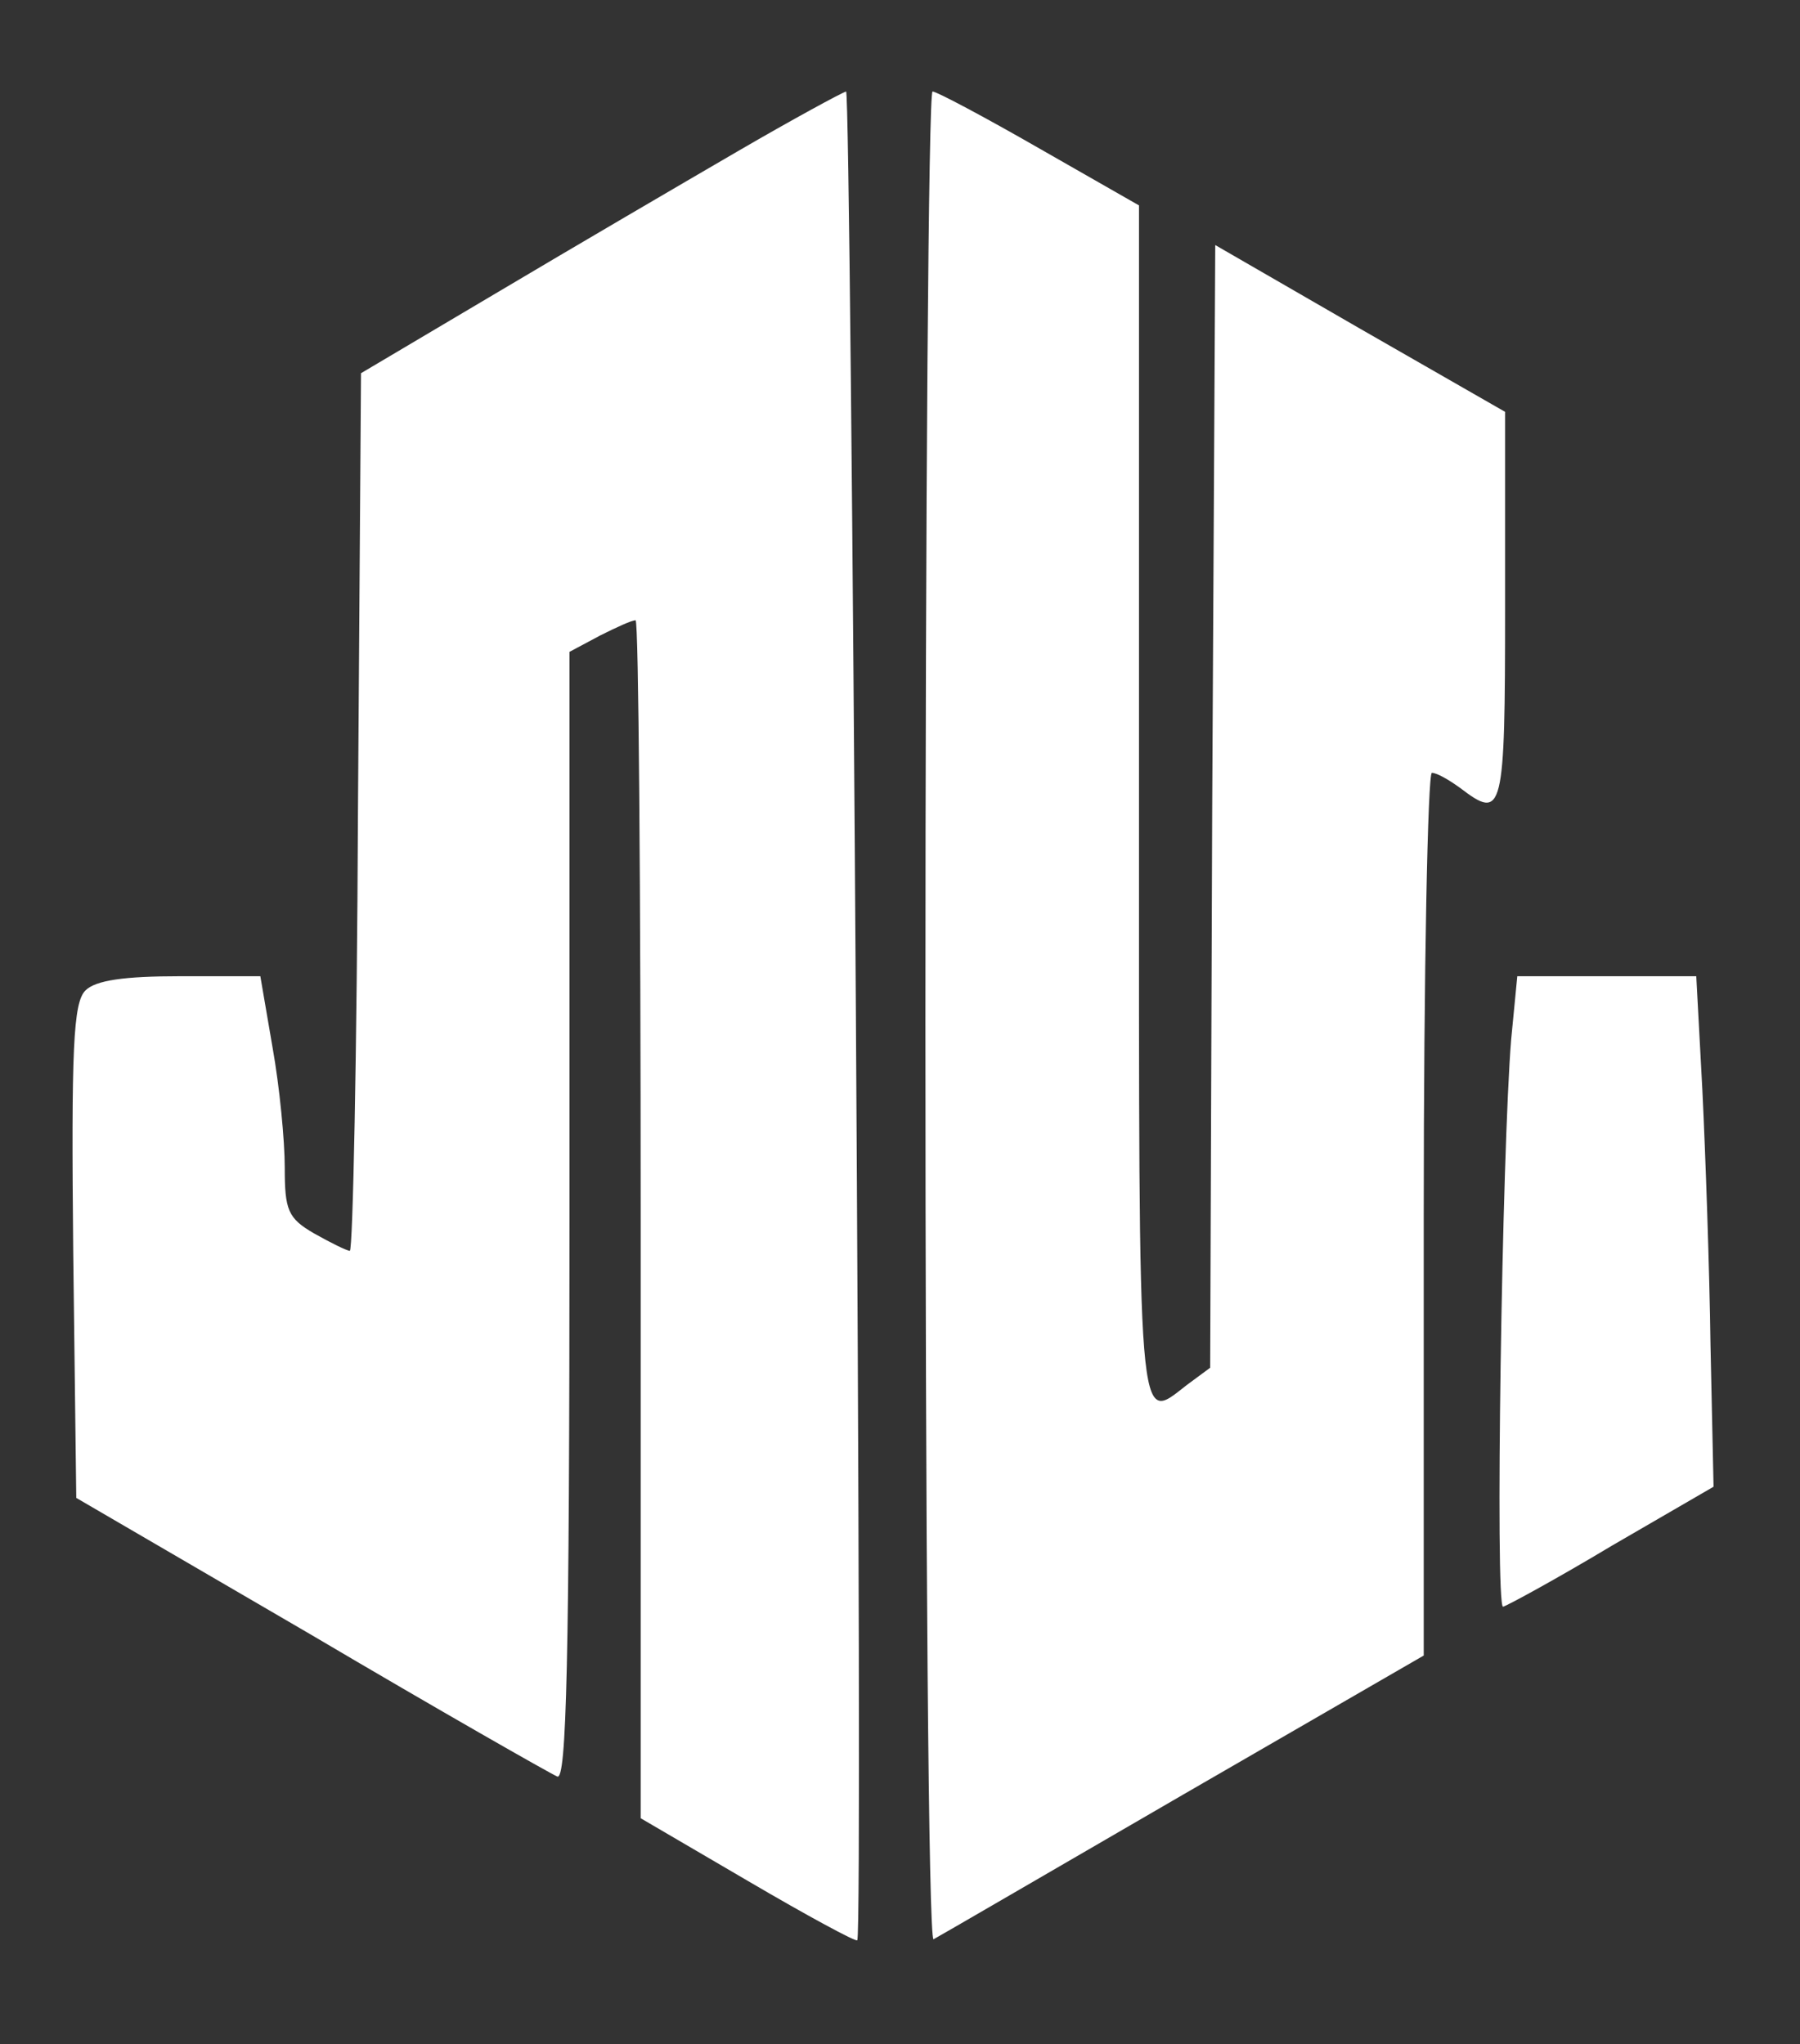 <svg version="1.0" xmlns="http://www.w3.org/2000/svg"
 viewBox="0 0 177 201"
 preserveAspectRatio="xMidYMid meet">

<rect x="0" y="0" width="177" height="201" fill="#333333" stroke="none"/>

<g transform="translate(0,201) scale(0.1,-0.1)"
fill="#ffffff" stroke="none">
<path d="M725 1861 c-55 -32 -161 -94 -235 -138 l-135 -80 -3 -431 c-1 -238
-5 -432 -8 -432 -3 0 -19 8 -35 17 -26 15 -29 23 -29 65 0 26 -5 79 -12 118
l-12 70 -79 0 c-55 0 -83 -4 -93 -14 -12 -12 -14 -57 -12 -257 l3 -242 230
-134 c127 -75 236 -137 243 -140 9 -4 12 110 12 551 l0 555 30 16 c16 8 31 15
35 15 3 0 5 -265 5 -589 l0 -589 106 -62 c58 -34 106 -60 107 -58 6 10 -6
1818 -11 1818 -4 -1 -52 -27 -107 -59z"/>
<path d="M910 1009 c0 -500 3 -908 8 -906 4 2 114 66 245 142 l237 137 0 434
c0 239 4 434 8 434 5 0 17 -7 28 -15 42 -32 44 -25 44 178 l0 192 -143 82
-142 82 -3 -552 -2 -552 -23 -17 c-49 -38 -47 -57 -47 571 l0 589 -98 56 c-54
31 -101 56 -105 56 -4 0 -7 -410 -7 -911z"/>
<path d="M1486 988 c-9 -109 -16 -558 -8 -558 4 1 52 27 107 60 l100 58 -3
139 c-1 76 -5 189 -8 251 l-6 112 -88 0 -88 0 -6 -62z"/>
</g>
</svg>
